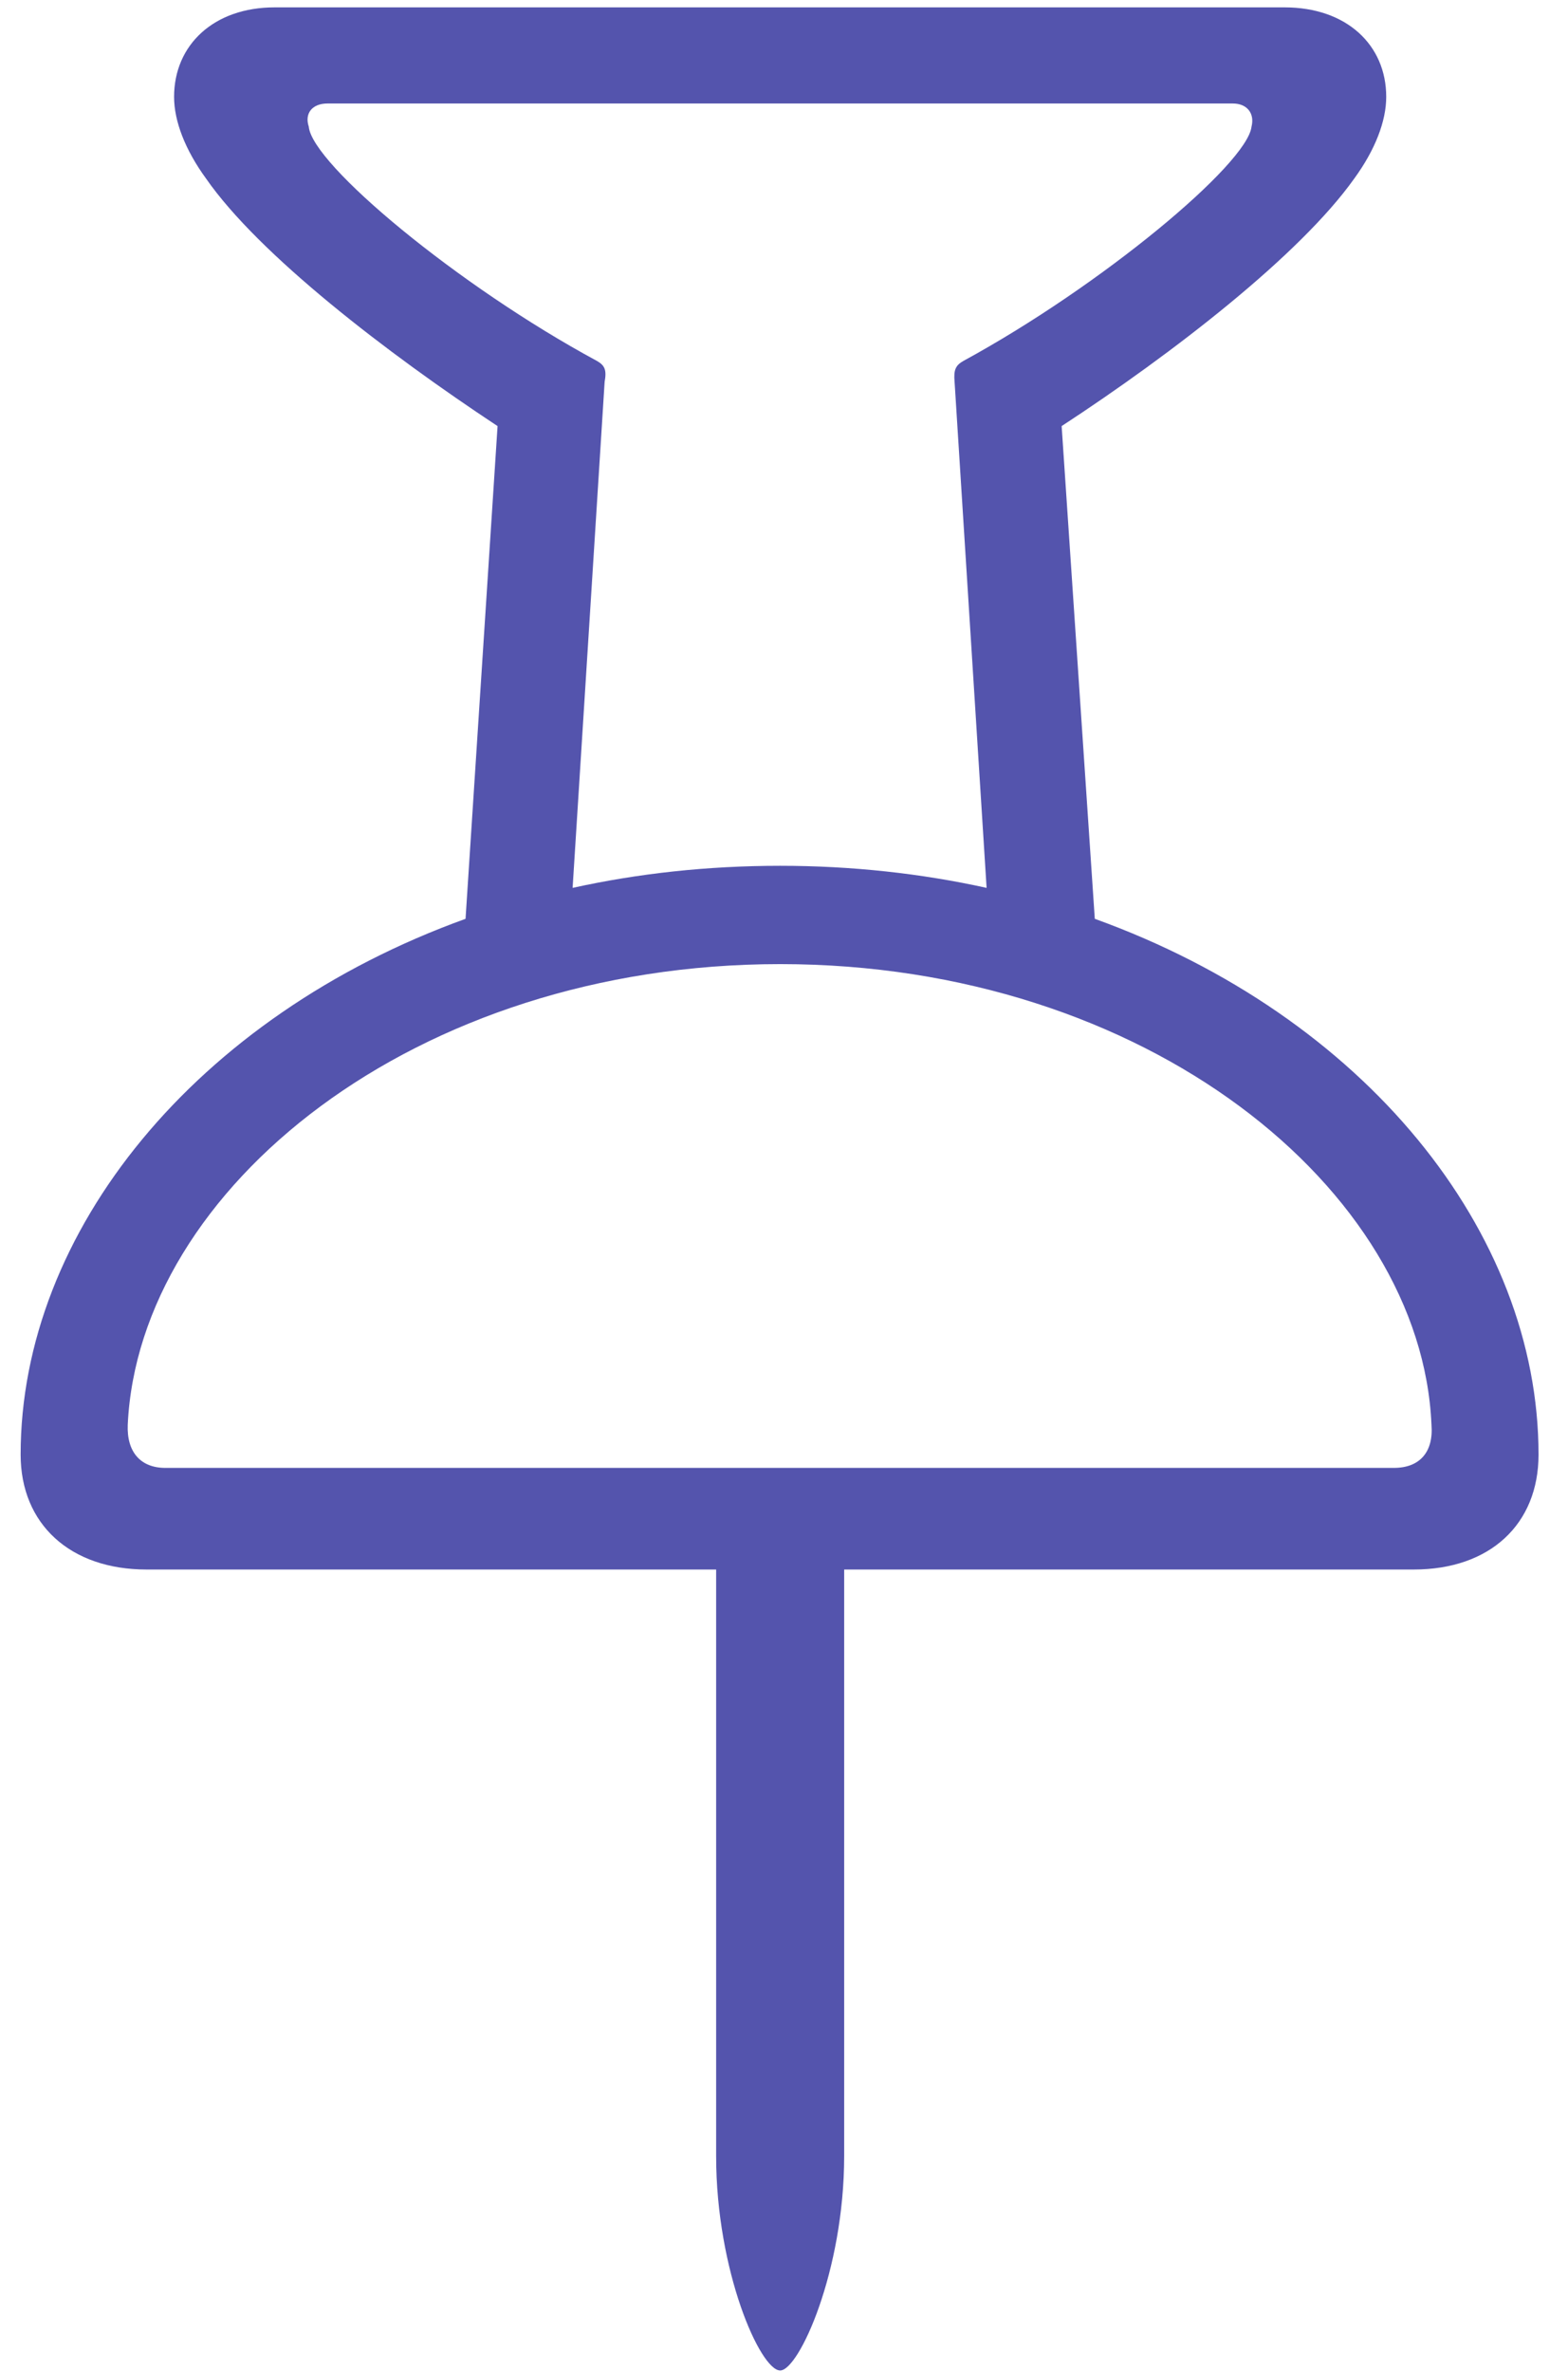 <svg width="43" height="65" viewBox="0 0 43 65" fill="none" xmlns="http://www.w3.org/2000/svg">
<path d="M4.018 43.009C1.929 43.009 0.566 41.768 0.566 39.86C0.566 33.745 5.38 27.842 12.767 25.178L13.645 11.676C10.617 9.678 7.105 6.983 5.652 4.895C5.077 4.107 4.774 3.32 4.774 2.654C4.774 1.231 5.864 0.202 7.529 0.202H35.23C36.925 0.202 38.015 1.231 38.015 2.654C38.015 3.32 37.712 4.107 37.137 4.895C35.653 6.983 32.172 9.678 29.114 11.676L30.023 25.178C37.409 27.842 42.192 33.745 42.192 39.86C42.192 41.768 40.86 43.009 38.772 43.009H23.15V59.084C23.15 62.232 21.909 64.957 21.395 64.957C20.85 64.957 19.639 62.232 19.639 59.084V43.009H4.018ZM21.395 23.725C23.362 23.725 25.27 23.936 27.056 24.33L26.178 10.465C26.148 10.132 26.208 10.011 26.42 9.89C30.204 7.831 34.2 4.501 34.321 3.472C34.412 3.108 34.2 2.836 33.807 2.836H8.982C8.559 2.836 8.347 3.108 8.468 3.472C8.559 4.501 12.555 7.831 16.369 9.89C16.581 10.011 16.642 10.132 16.581 10.465L15.703 24.33C17.489 23.936 19.396 23.725 21.395 23.725ZM4.532 40.224H38.227C38.923 40.224 39.316 39.8 39.256 39.043C38.983 32.595 31.445 26.419 21.395 26.419C11.344 26.419 3.806 32.595 3.503 39.043C3.473 39.8 3.866 40.224 4.532 40.224Z" fill="#5454AD"/>
</svg>
